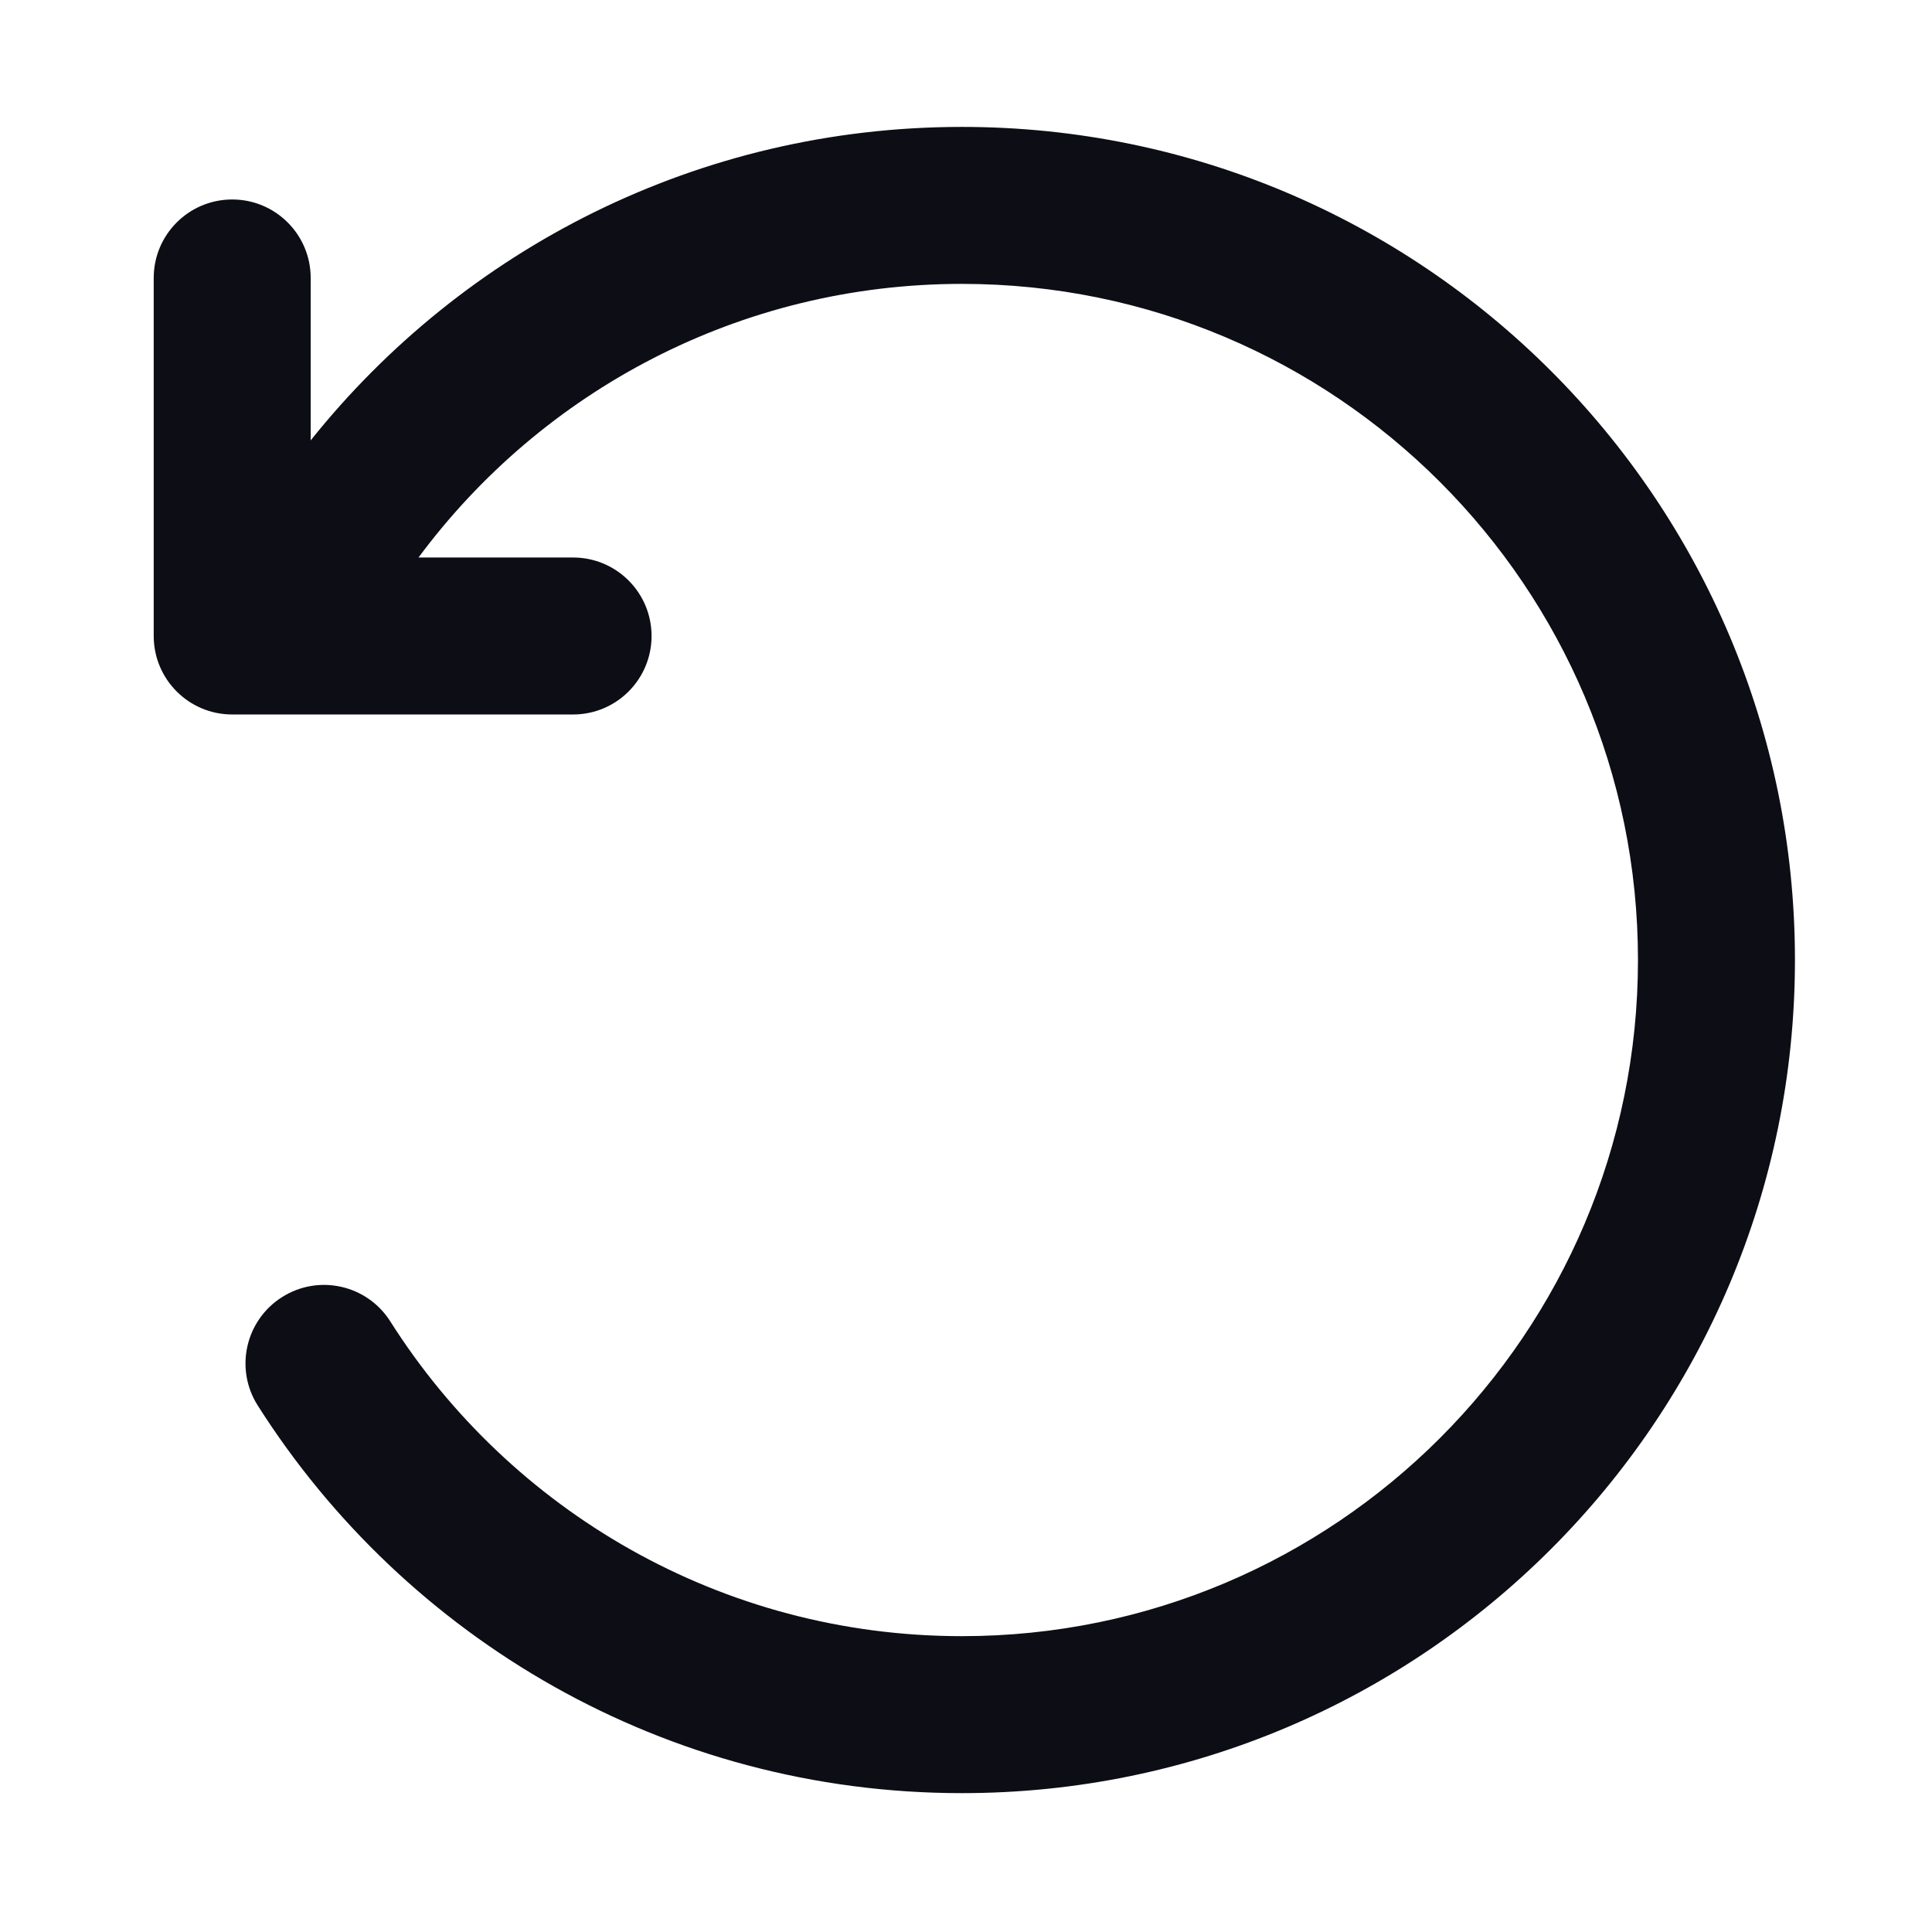 <svg width="16" height="16" viewBox="0 0 16 16" fill="none" xmlns="http://www.w3.org/2000/svg">
<path d="M3.466 4.617C4.486 3.241 6.123 2.351 7.966 2.351C11.058 2.351 13.565 4.858 13.565 7.95C13.565 11.043 11.058 13.55 7.966 13.55C5.975 13.55 4.226 12.511 3.232 10.943C3.04 10.64 2.639 10.55 2.336 10.742C2.032 10.934 1.942 11.336 2.134 11.639C3.357 13.567 5.511 14.85 7.966 14.85C11.776 14.85 14.865 11.761 14.865 7.95C14.865 4.14 11.776 1.051 7.966 1.051C5.782 1.051 3.837 2.065 2.573 3.647V2.302C2.573 1.943 2.282 1.652 1.923 1.652C1.564 1.652 1.273 1.943 1.273 2.302V5.267C1.273 5.626 1.564 5.917 1.923 5.917H4.746C5.105 5.917 5.396 5.626 5.396 5.267C5.396 4.908 5.105 4.617 4.746 4.617H3.466Z" fill="#0D0D15"/>
</svg>
